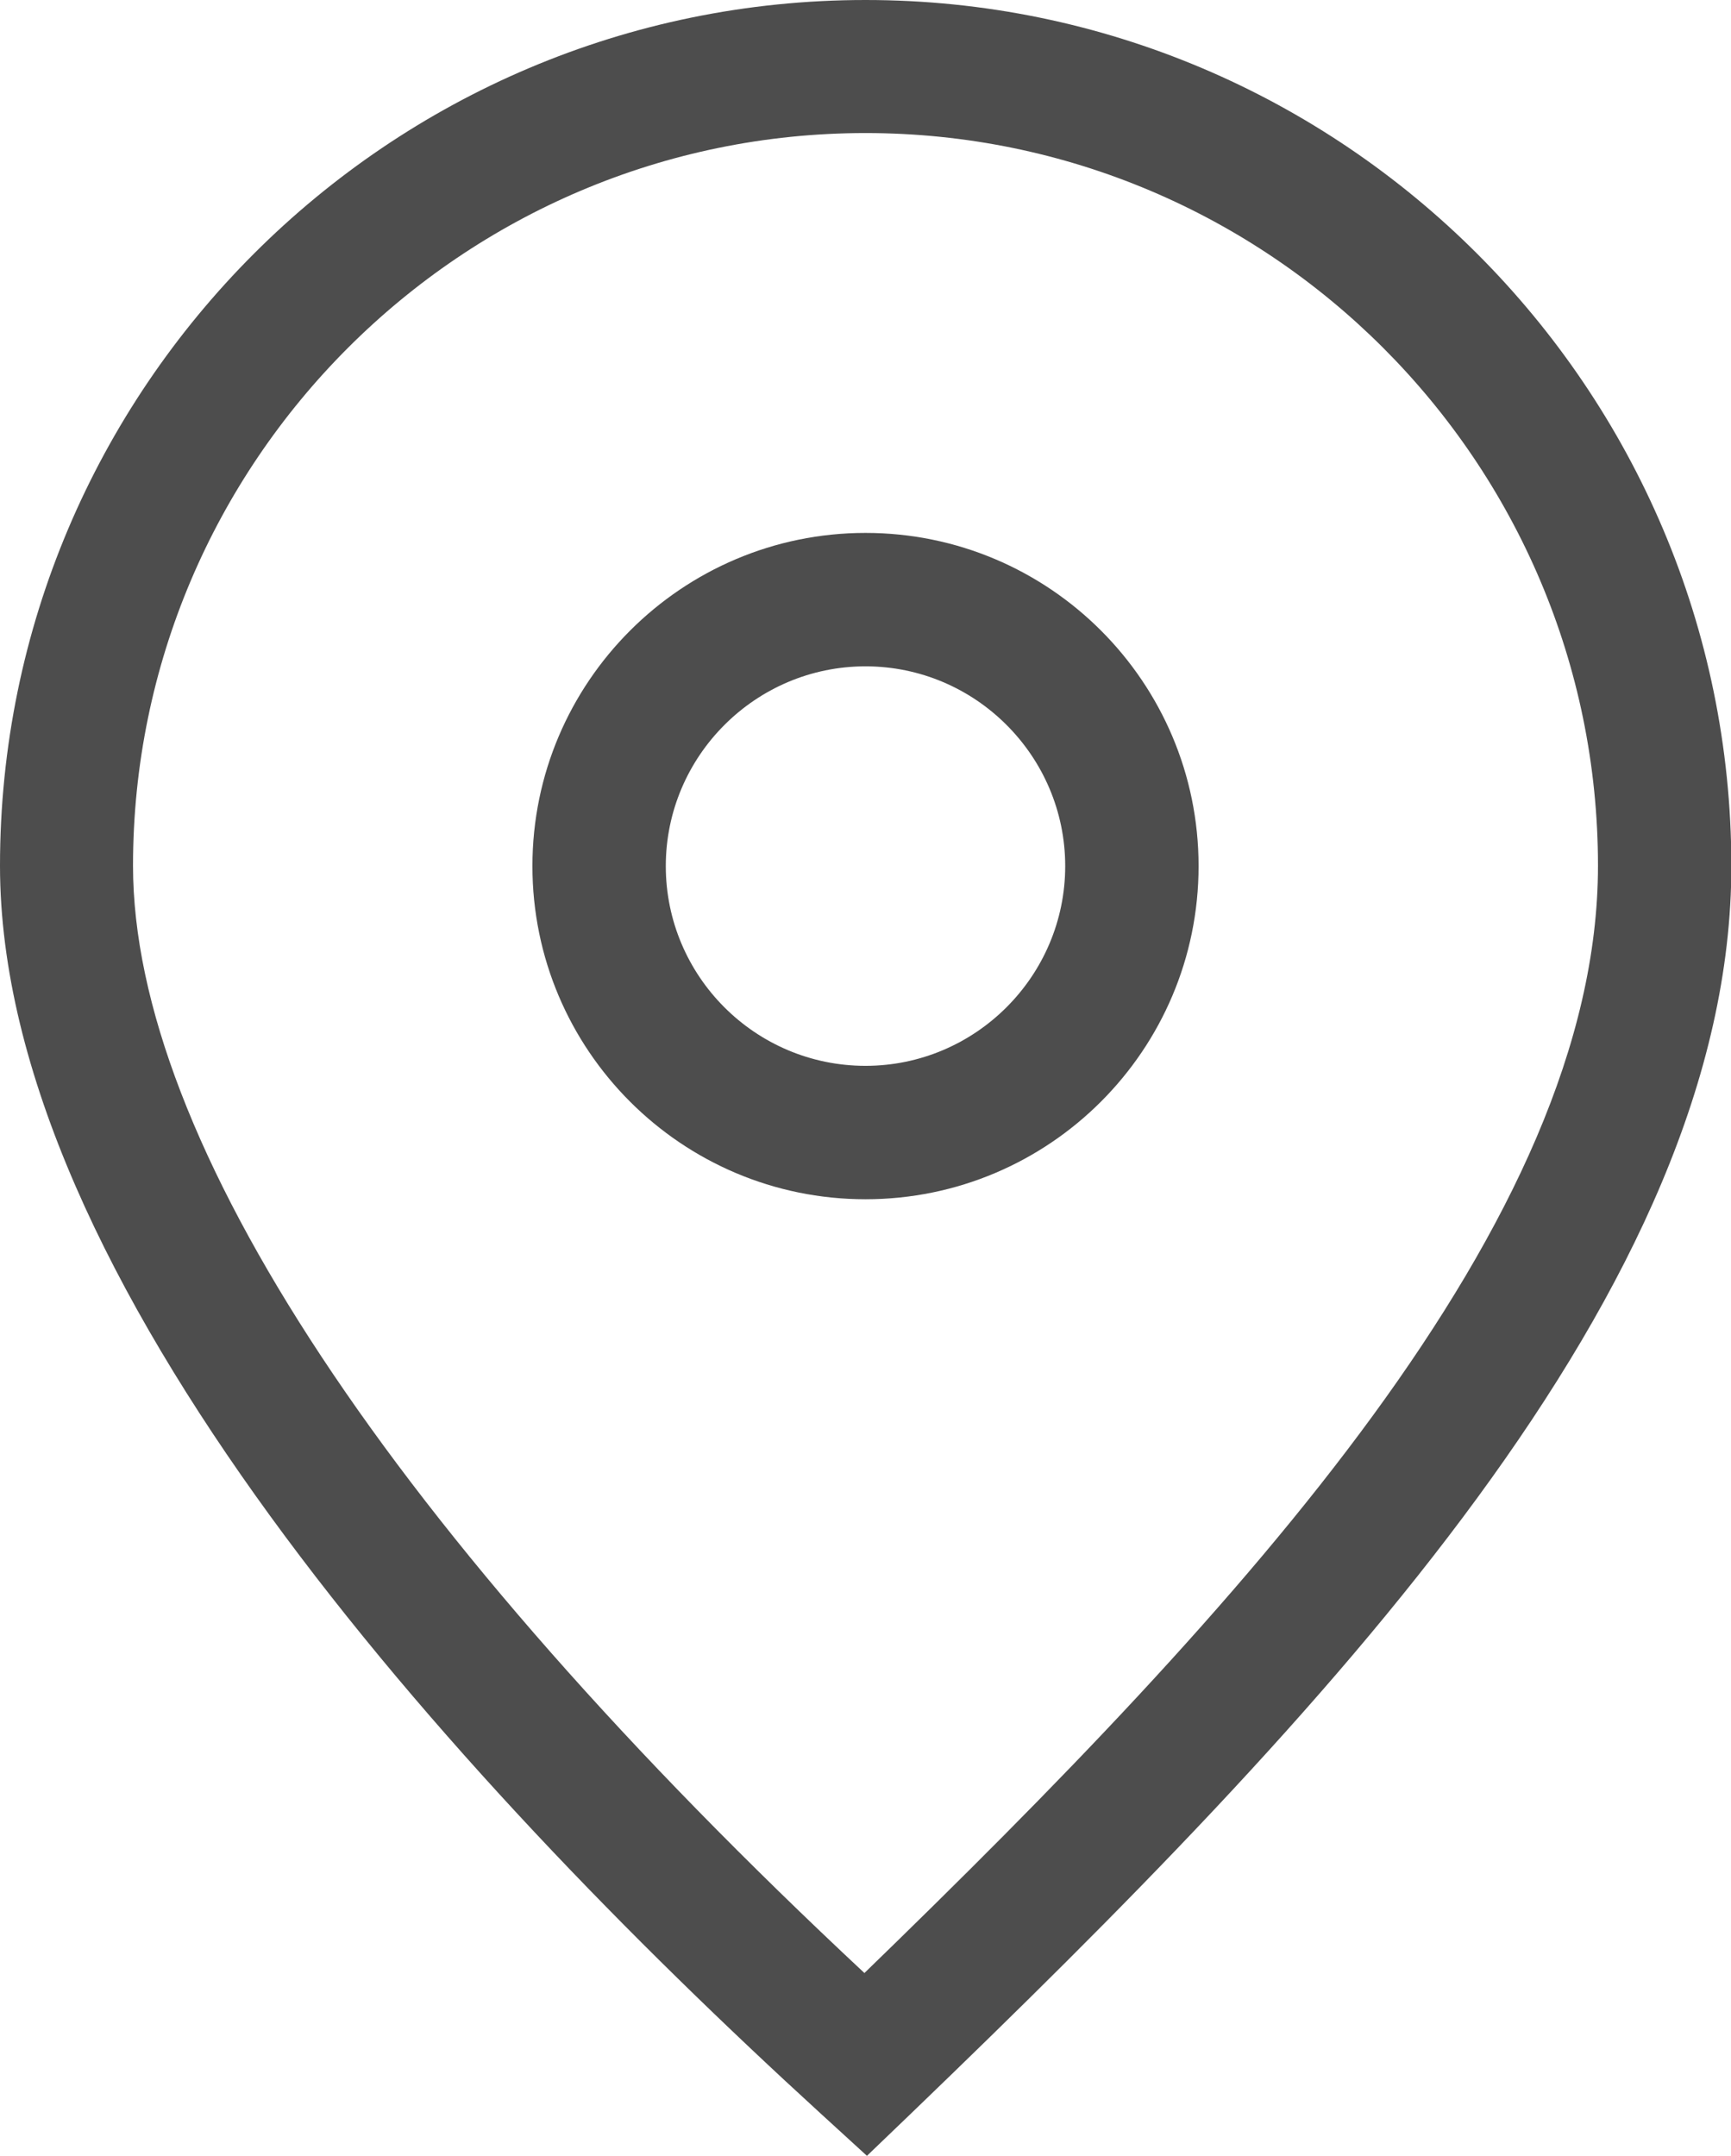 <svg xmlns="http://www.w3.org/2000/svg" id="Layer_2" data-name="Layer 2" viewBox="0 0 48.02 59.79"><defs><style>      .cls-1 {        fill: #4d4d4d;      }    </style></defs><g id="Layer_1-2" data-name="Layer 1"><g><path class="cls-1" d="m24.01,0C10.77,0,0,10.77,0,24.01c0,11.41,12.38,25.12,22.77,34.61l1.28,1.17,1.25-1.2c11.5-11.07,22.73-22.85,22.73-34.58C48.02,10.77,37.25,0,24.01,0Zm-.03,54.72C10.88,42.49,3.69,31.62,3.69,24.01,3.69,12.81,12.81,3.69,24.01,3.69s20.32,9.11,20.32,20.32c0,9.88-9.87,20.55-20.35,30.71Z"></path><path class="cls-1" d="m24.01,14.78c-5.09,0-9.24,4.14-9.24,9.24s4.14,9.24,9.24,9.24,9.24-4.14,9.24-9.24-4.14-9.24-9.24-9.24Zm0,14.78c-3.06,0-5.54-2.49-5.54-5.54s2.49-5.54,5.54-5.54,5.54,2.49,5.54,5.54-2.49,5.54-5.54,5.54Z"></path></g></g></svg>